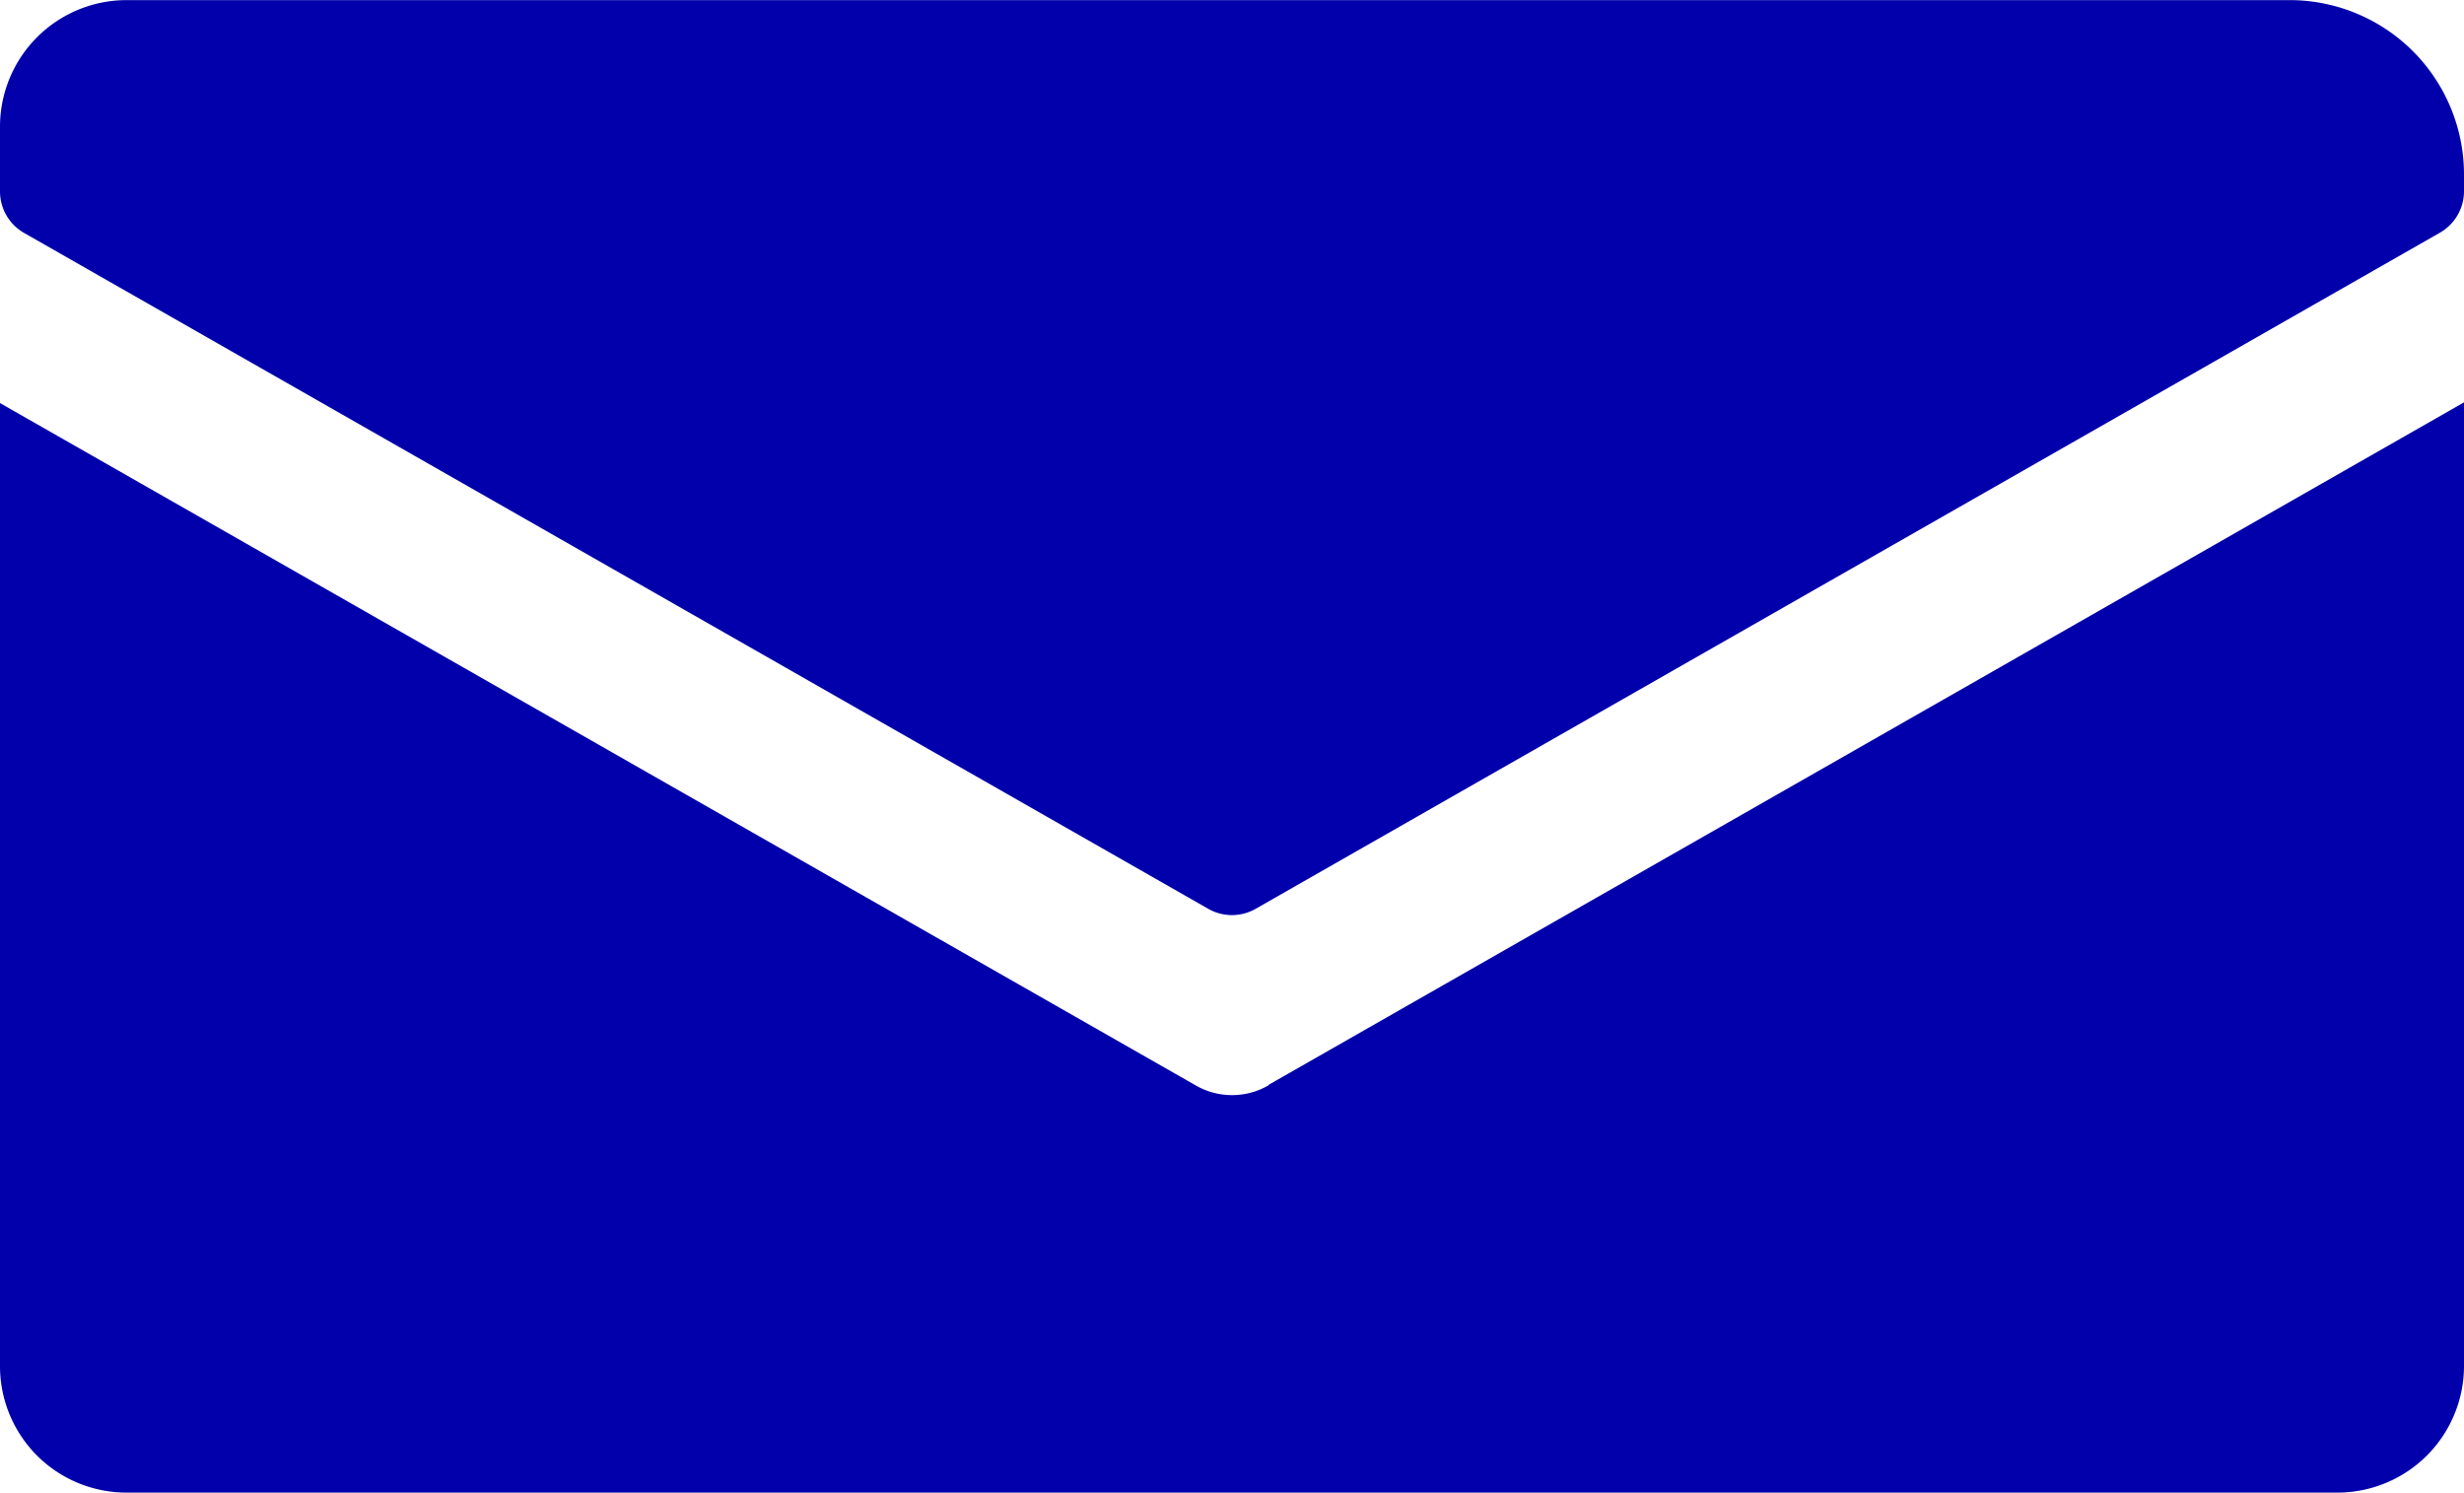 <svg xmlns="http://www.w3.org/2000/svg" width="25" height="15.147" viewBox="0 0 25 15.147"><defs><clipPath id="a"><path data-name="長方形 67" fill="#0200ab" d="M0 0h25v15.147H0z"/></clipPath></defs><g data-name="グループ 20"><g data-name="グループ 19" clip-path="url(#a)" fill="#0200ab"><path data-name="パス 43" d="M25 1.77v.17a.485.485 0 01-.244.421L12.74 9.222a.485.485 0 01-.481 0L.245 2.364A.485.485 0 010 1.943v-.658A1.285 1.285 0 011.285.001H23.23A1.77 1.77 0 0125 1.77"/><path data-name="パス 44" d="M12.87 11.009L25 4.083v9.778a1.285 1.285 0 01-1.285 1.285H1.285A1.283 1.283 0 010 13.861V4.09l12.13 6.923a.739.739 0 00.741 0"/></g></g></svg>